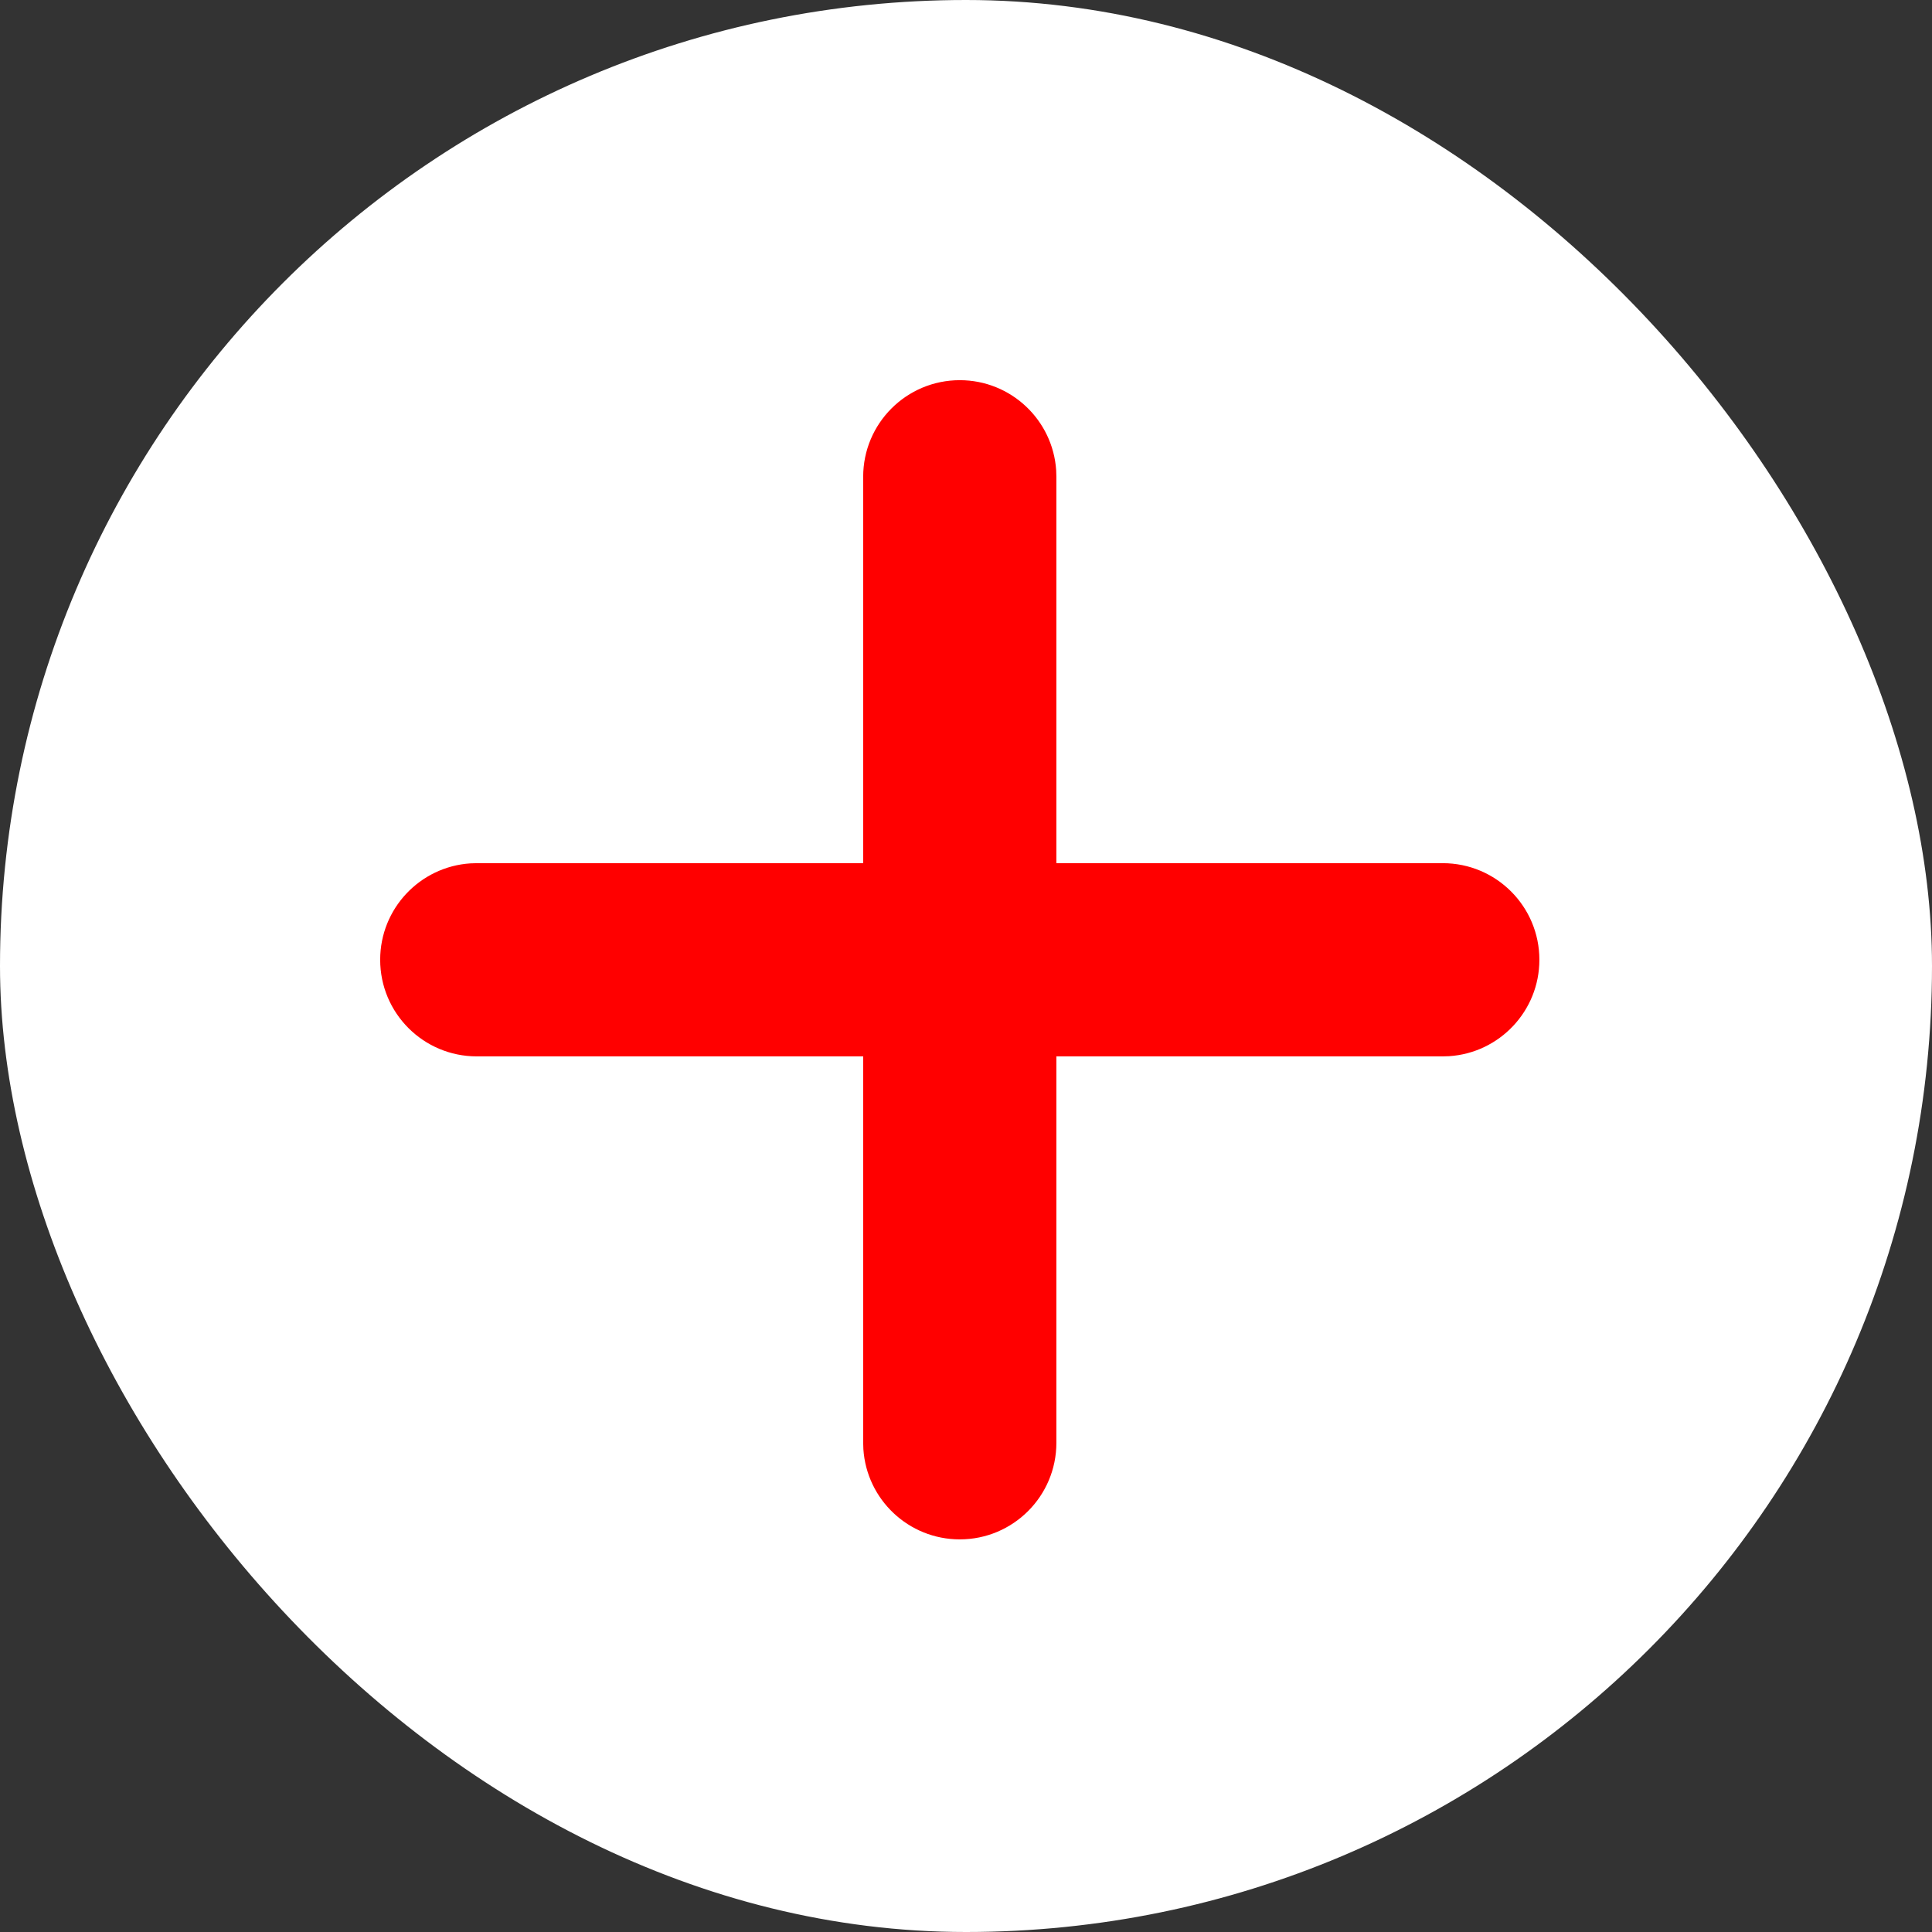 <?xml version="1.0" encoding="UTF-8"?>
<svg width="50px" height="50px" viewBox="0 0 50 50" version="1.1" xmlns="http://www.w3.org/2000/svg" xmlns:xlink="http://www.w3.org/1999/xlink">
    <rect x="0" y="0" width="50" height="50" fill="#333333" stroke="none"/>
    <title>NuitBlanche_IconGroup</title>
    <g id="Page-1" stroke="none" stroke-width="1" fill="none" fill-rule="evenodd">
        <g id="Accueil" transform="translate(-1105, -919)">
            <g id="News-alert" transform="translate(0, 25)">
                <g id="Group" transform="translate(1105, 894)">
                    <rect id="Rectangle-Copy-18" fill="#FFFFFF" x="0" y="0" width="50" height="50" rx="25"></rect>
                    <path d="M24.839,9.839 C26.164,9.839 27.249,10.87 27.334,12.174 L27.339,12.339 L27.339,37.339 C27.339,38.72 26.22,39.839 24.839,39.839 C23.513,39.839 22.429,38.807 22.344,37.503 L22.339,37.339 L22.339,12.339 C22.339,10.958 23.458,9.839 24.839,9.839 Z" id="Line-Copy-8" fill="#FF0000" fill-rule="nonzero"></path>
                    <path d="M37.339,22.339 C38.72,22.339 39.839,23.458 39.839,24.839 C39.839,26.164 38.807,27.249 37.503,27.334 L37.339,27.339 L12.339,27.339 C10.958,27.339 9.839,26.22 9.839,24.839 C9.839,23.513 10.87,22.429 12.174,22.344 L12.339,22.339 L37.339,22.339 Z" id="Line-Copy-9" fill="#FF0000" fill-rule="nonzero"></path>
                </g>
            </g>
        </g>
    </g>
</svg>
